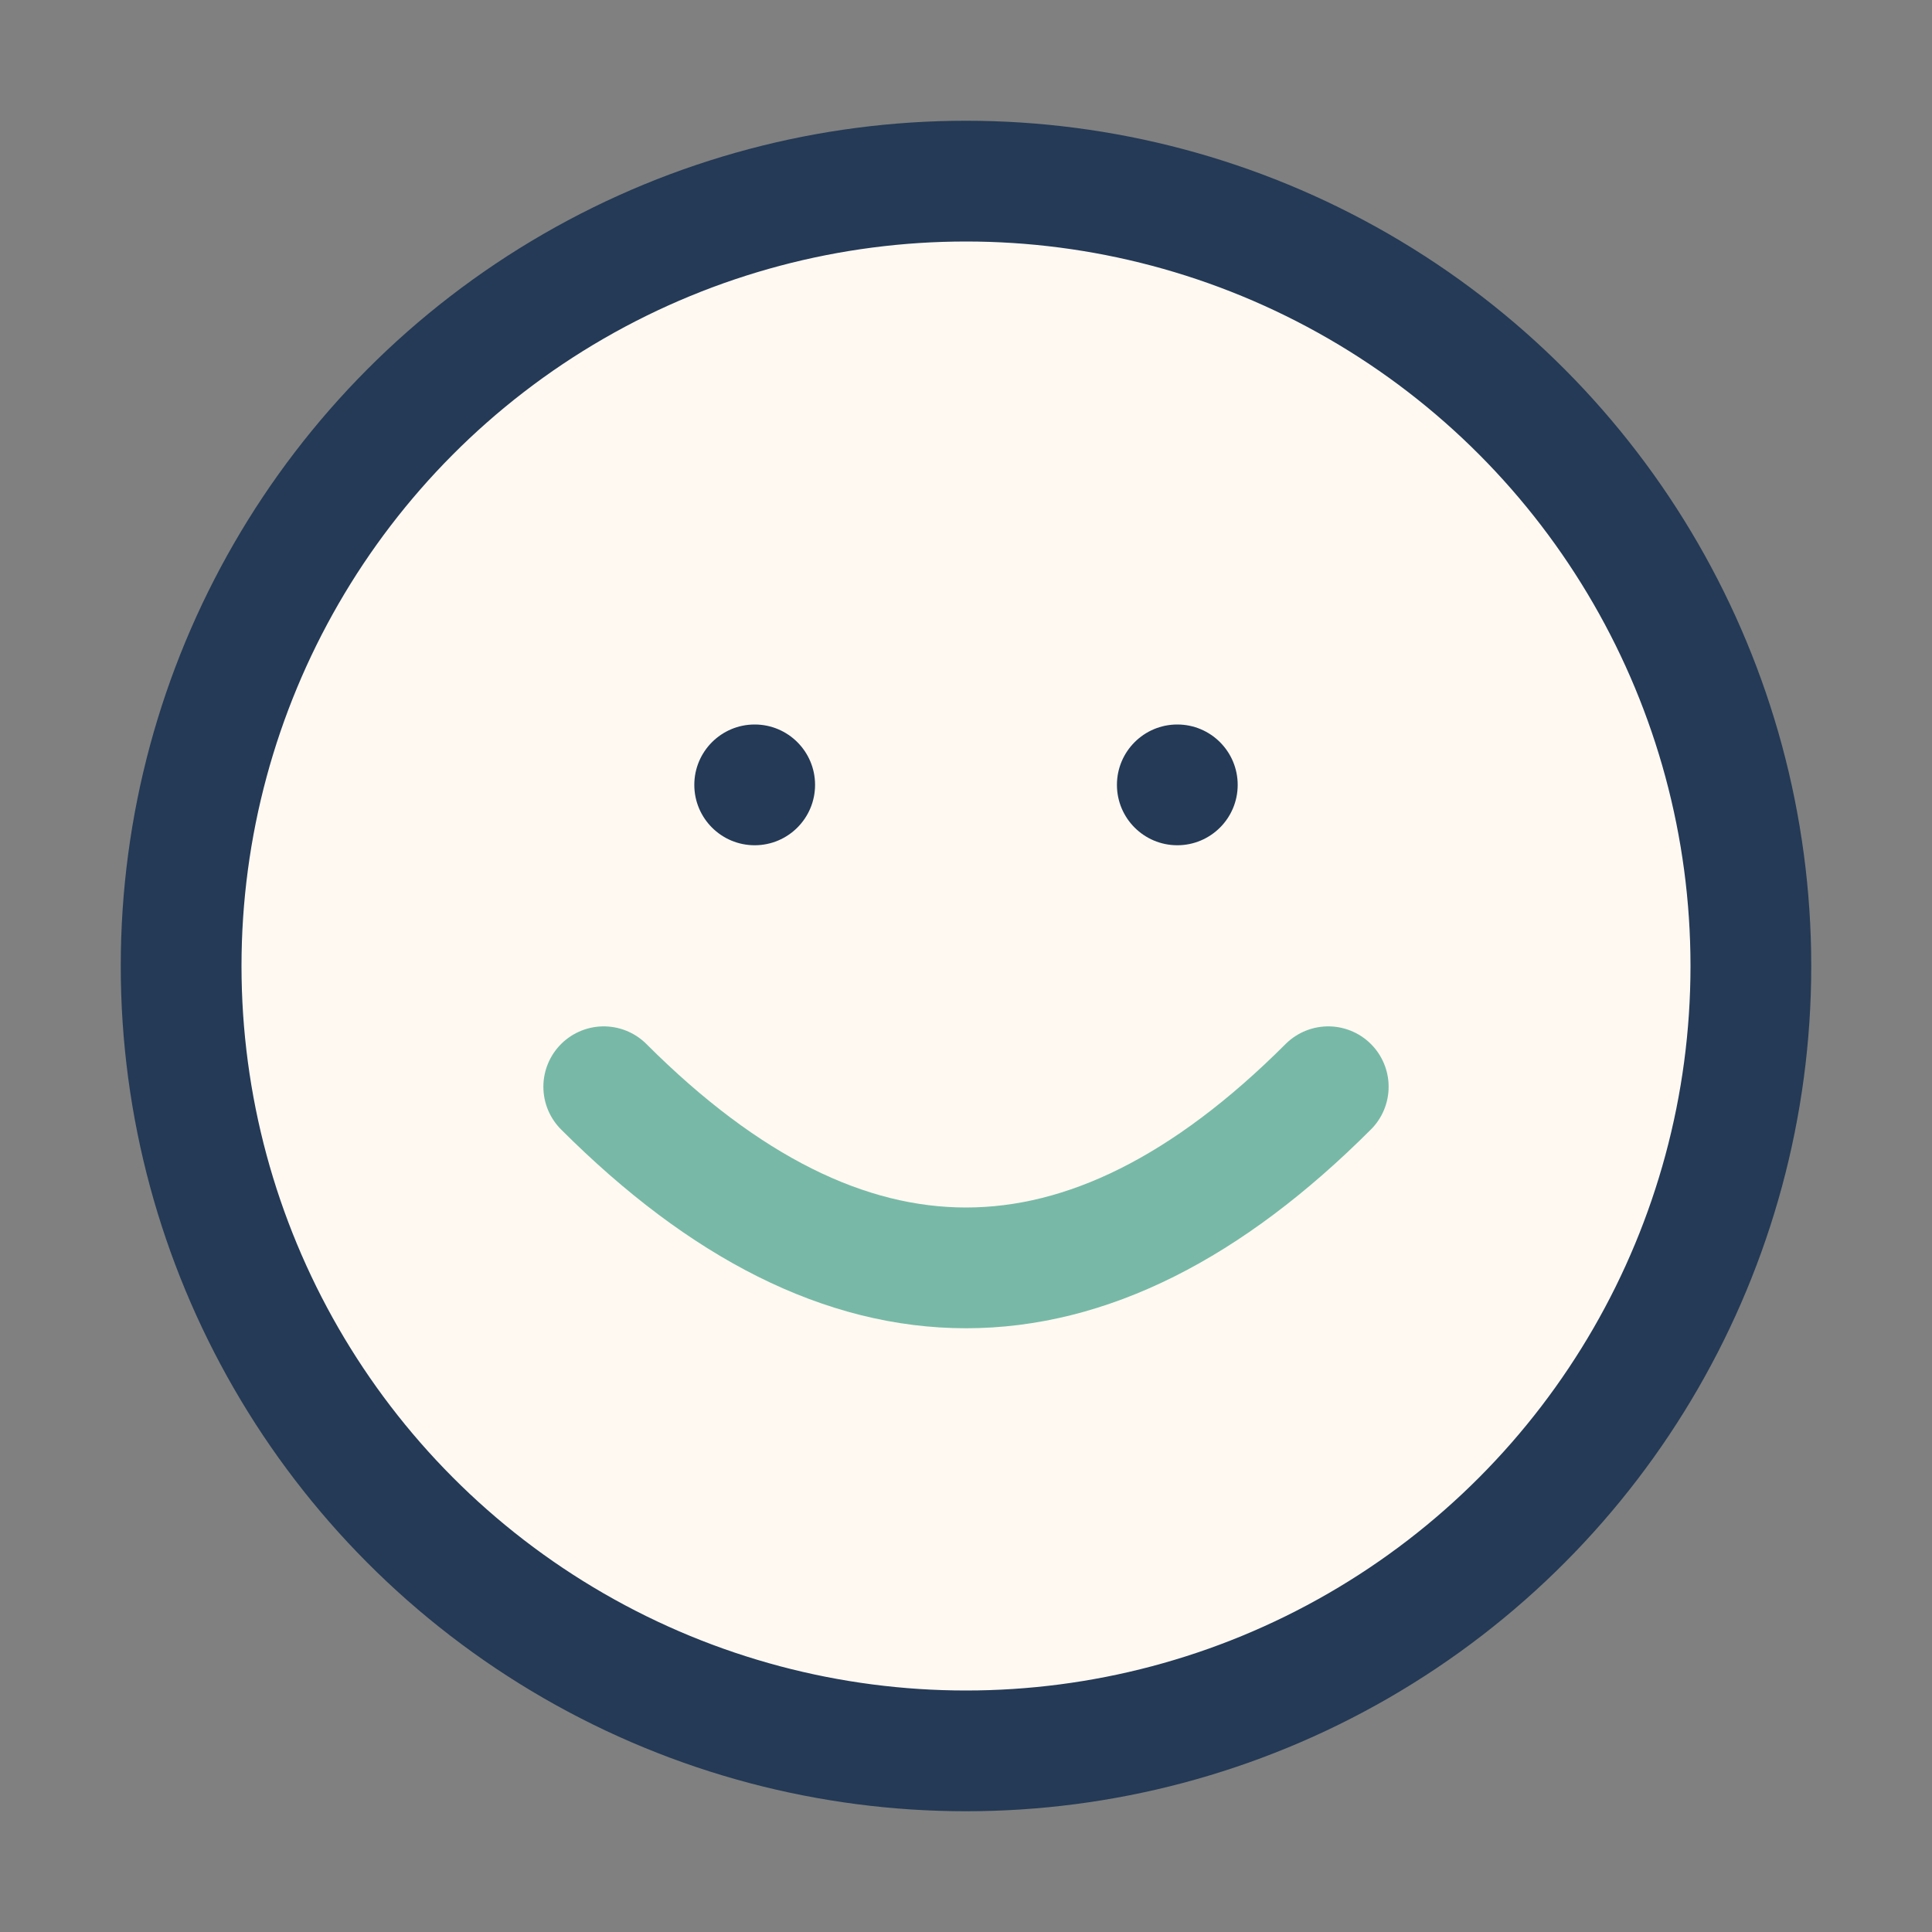 <?xml version="1.0" encoding="UTF-8"?>
<svg xmlns="http://www.w3.org/2000/svg" width="32" height="32" viewBox="0 0 32 32"><rect x="0" y="0" width="32" height="32" fill="#808080" stroke="none"/><circle cx="16" cy="16" r="13" fill="#FFF9F2" stroke="#243A56" stroke-width="2"/><path d="M10 18 Q16 24 22 18" stroke="#77B9A6" stroke-width="2" fill="none" stroke-linecap="round"/><circle cx="12.5" cy="13" r="1" fill="#243A56"/><circle cx="19.5" cy="13" r="1" fill="#243A56"/></svg>